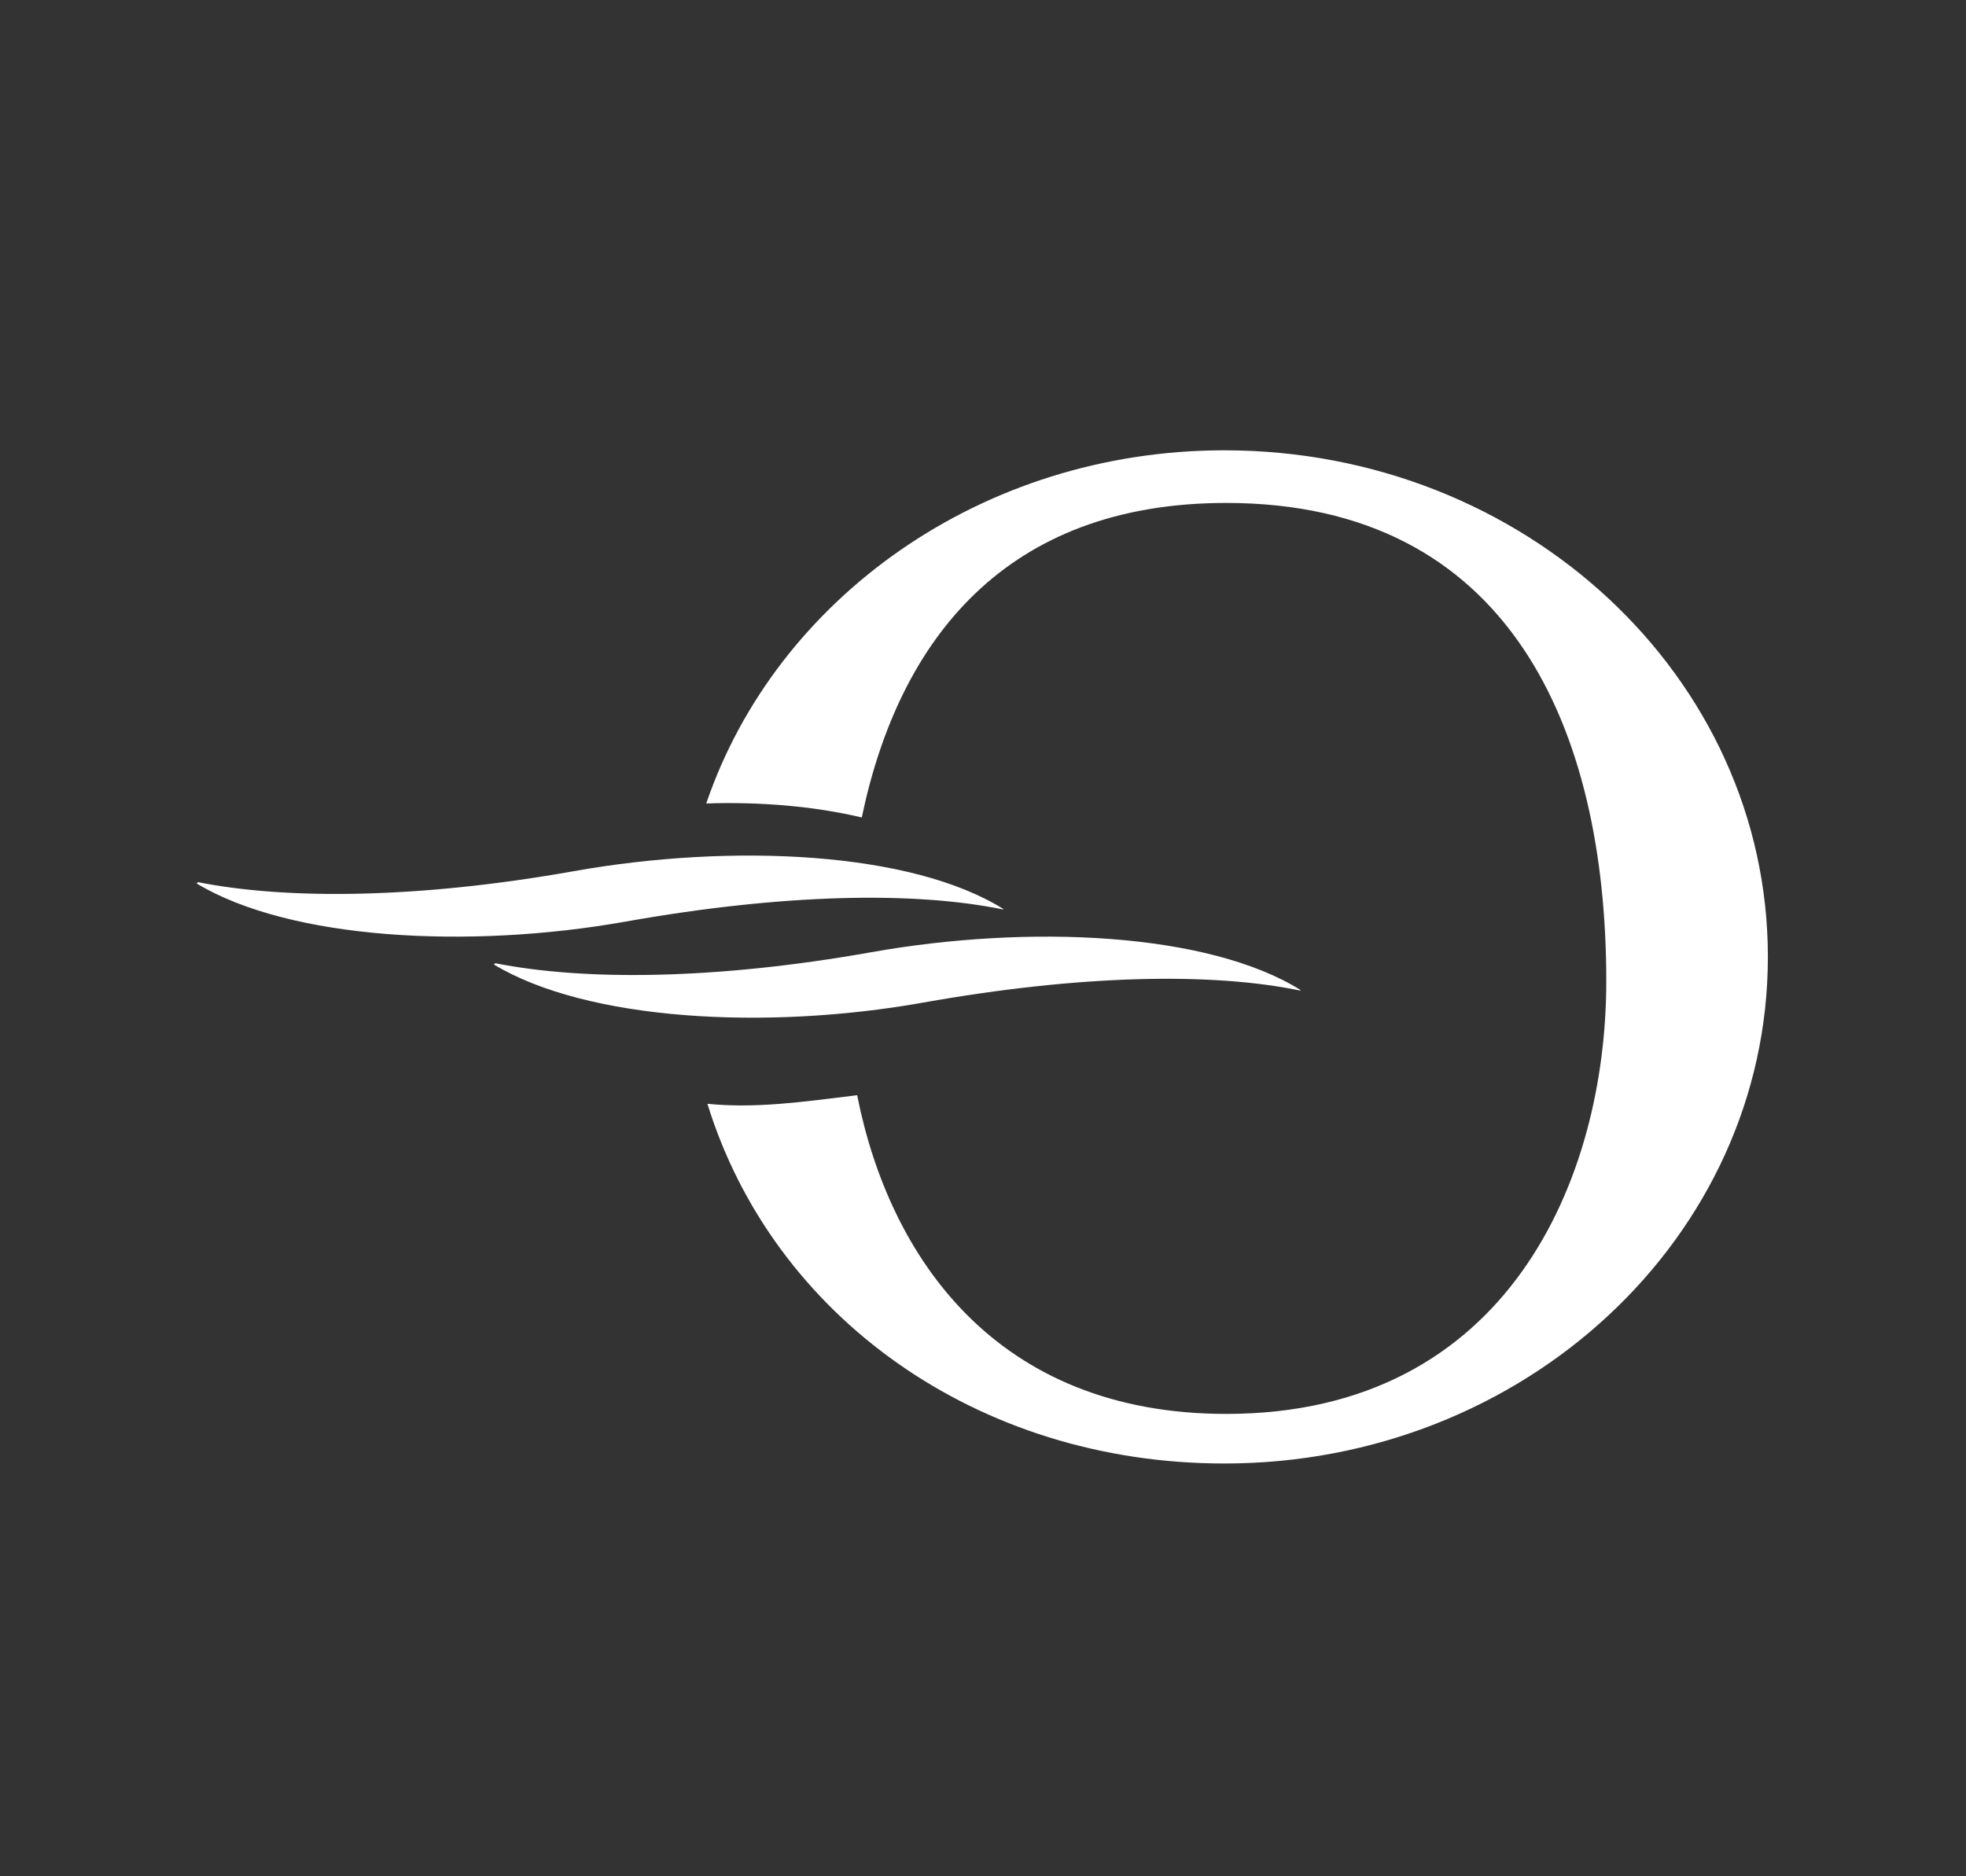 <svg width="66" height="63" viewBox="0 0 66 63" fill="none" xmlns="http://www.w3.org/2000/svg">
<rect x="0" y="0" width="66" height="63" fill="#333333" stroke="none"/>
<path d="M41.103 15.12C32.952 15.12 26.051 20.103 23.709 26.978C25.465 26.92 27.279 27.058 28.931 27.448C30.179 21.457 33.779 16.887 41.166 16.887C50.691 16.887 53.924 24.492 53.924 32.948C53.924 39.545 50.645 47.475 41.166 47.475C33.475 47.475 29.864 42.26 28.775 36.774C28.758 36.775 28.742 36.779 28.726 36.78C26.924 37.001 25.364 37.224 23.749 37.062C25.938 44.168 32.774 49.14 41.102 49.14C51.181 49.14 59.349 41.527 59.349 32.131C59.35 22.737 51.182 15.12 41.103 15.12Z" fill="white"/>
<path d="M19.266 29.251C14.038 30.181 9.625 30.212 6.647 29.62L6.6 29.663C9.719 31.548 15.732 31.881 20.992 30.946C26.292 30.004 30.692 29.923 33.67 30.537L33.686 30.523C30.592 28.588 24.574 28.307 19.266 29.251Z" fill="white"/>
<path d="M29.247 31.973C24.015 32.903 19.603 32.934 16.628 32.342L16.58 32.385C19.7 34.269 25.712 34.603 30.972 33.667C36.272 32.724 40.673 32.644 43.648 33.26L43.666 33.245C40.569 31.31 34.555 31.029 29.247 31.973Z" fill="white"/>
</svg>
